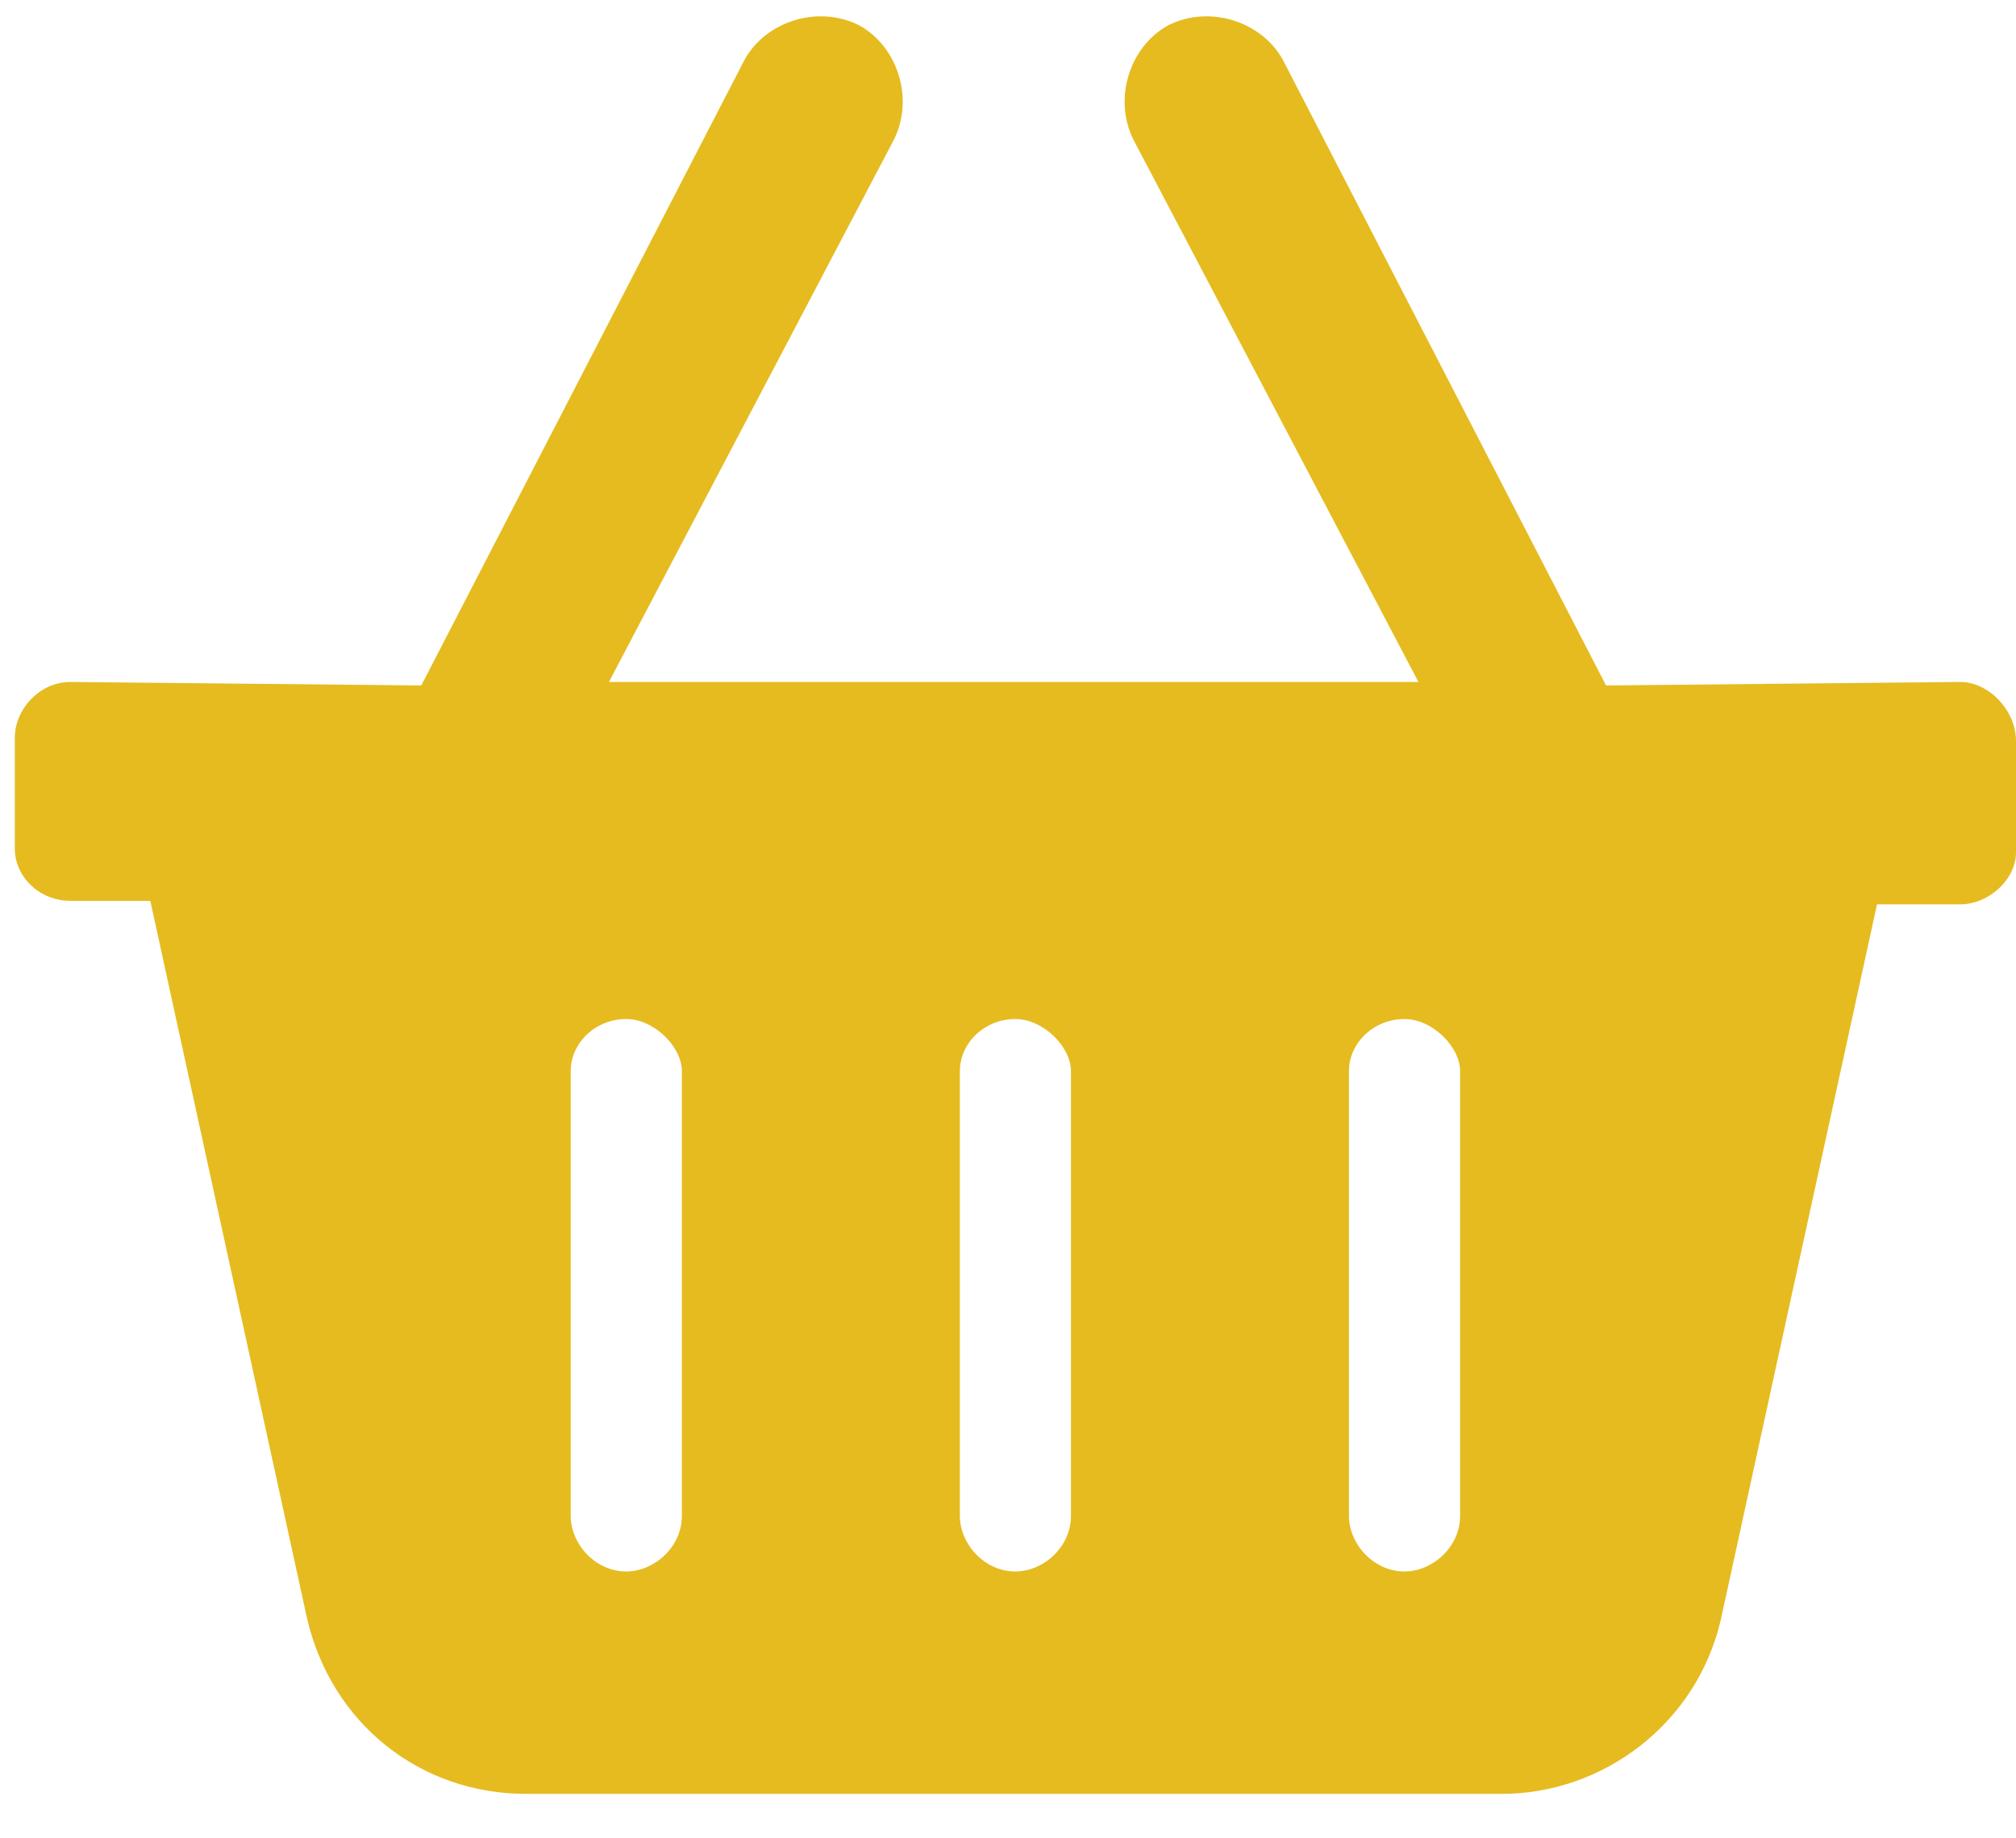 <svg width="34" height="31" viewBox="0 0 34 31" fill="none" xmlns="http://www.w3.org/2000/svg">
<path d="M33.062 11.5L27.086 11.559L21.637 1.012C21.285 0.367 20.406 0.074 19.703 0.426C19.059 0.777 18.766 1.656 19.117 2.359L23.922 11.5H10.27L15.074 2.359C15.426 1.656 15.133 0.777 14.488 0.426C13.785 0.074 12.906 0.367 12.555 1.012L7.105 11.559L1.188 11.5C0.66 11.5 0.25 11.969 0.25 12.438V14.312C0.25 14.781 0.66 15.191 1.188 15.191H2.535L5.172 27.262C5.582 29.078 7.105 30.25 8.863 30.25H25.328C27.027 30.25 28.609 29.078 29.02 27.32L31.656 15.25H33.062C33.531 15.25 34 14.84 34 14.371V12.496C34 11.969 33.531 11.5 33.062 11.5ZM11.5 25.562C11.5 26.09 11.031 26.5 10.562 26.5C10.035 26.5 9.625 26.031 9.625 25.562V18.062C9.625 17.594 10.035 17.184 10.562 17.184C11.031 17.184 11.5 17.652 11.5 18.062V25.562ZM18.062 25.562C18.062 26.09 17.594 26.5 17.125 26.5C16.598 26.5 16.188 26.031 16.188 25.562V18.062C16.188 17.594 16.598 17.184 17.125 17.184C17.594 17.184 18.062 17.652 18.062 18.062V25.562ZM24.625 25.562C24.625 26.09 24.156 26.5 23.688 26.5C23.16 26.5 22.75 26.031 22.75 25.562V18.062C22.75 17.594 23.16 17.184 23.688 17.184C24.156 17.184 24.625 17.652 24.625 18.062V25.562Z" fill="#E5BB20"/>
</svg>
